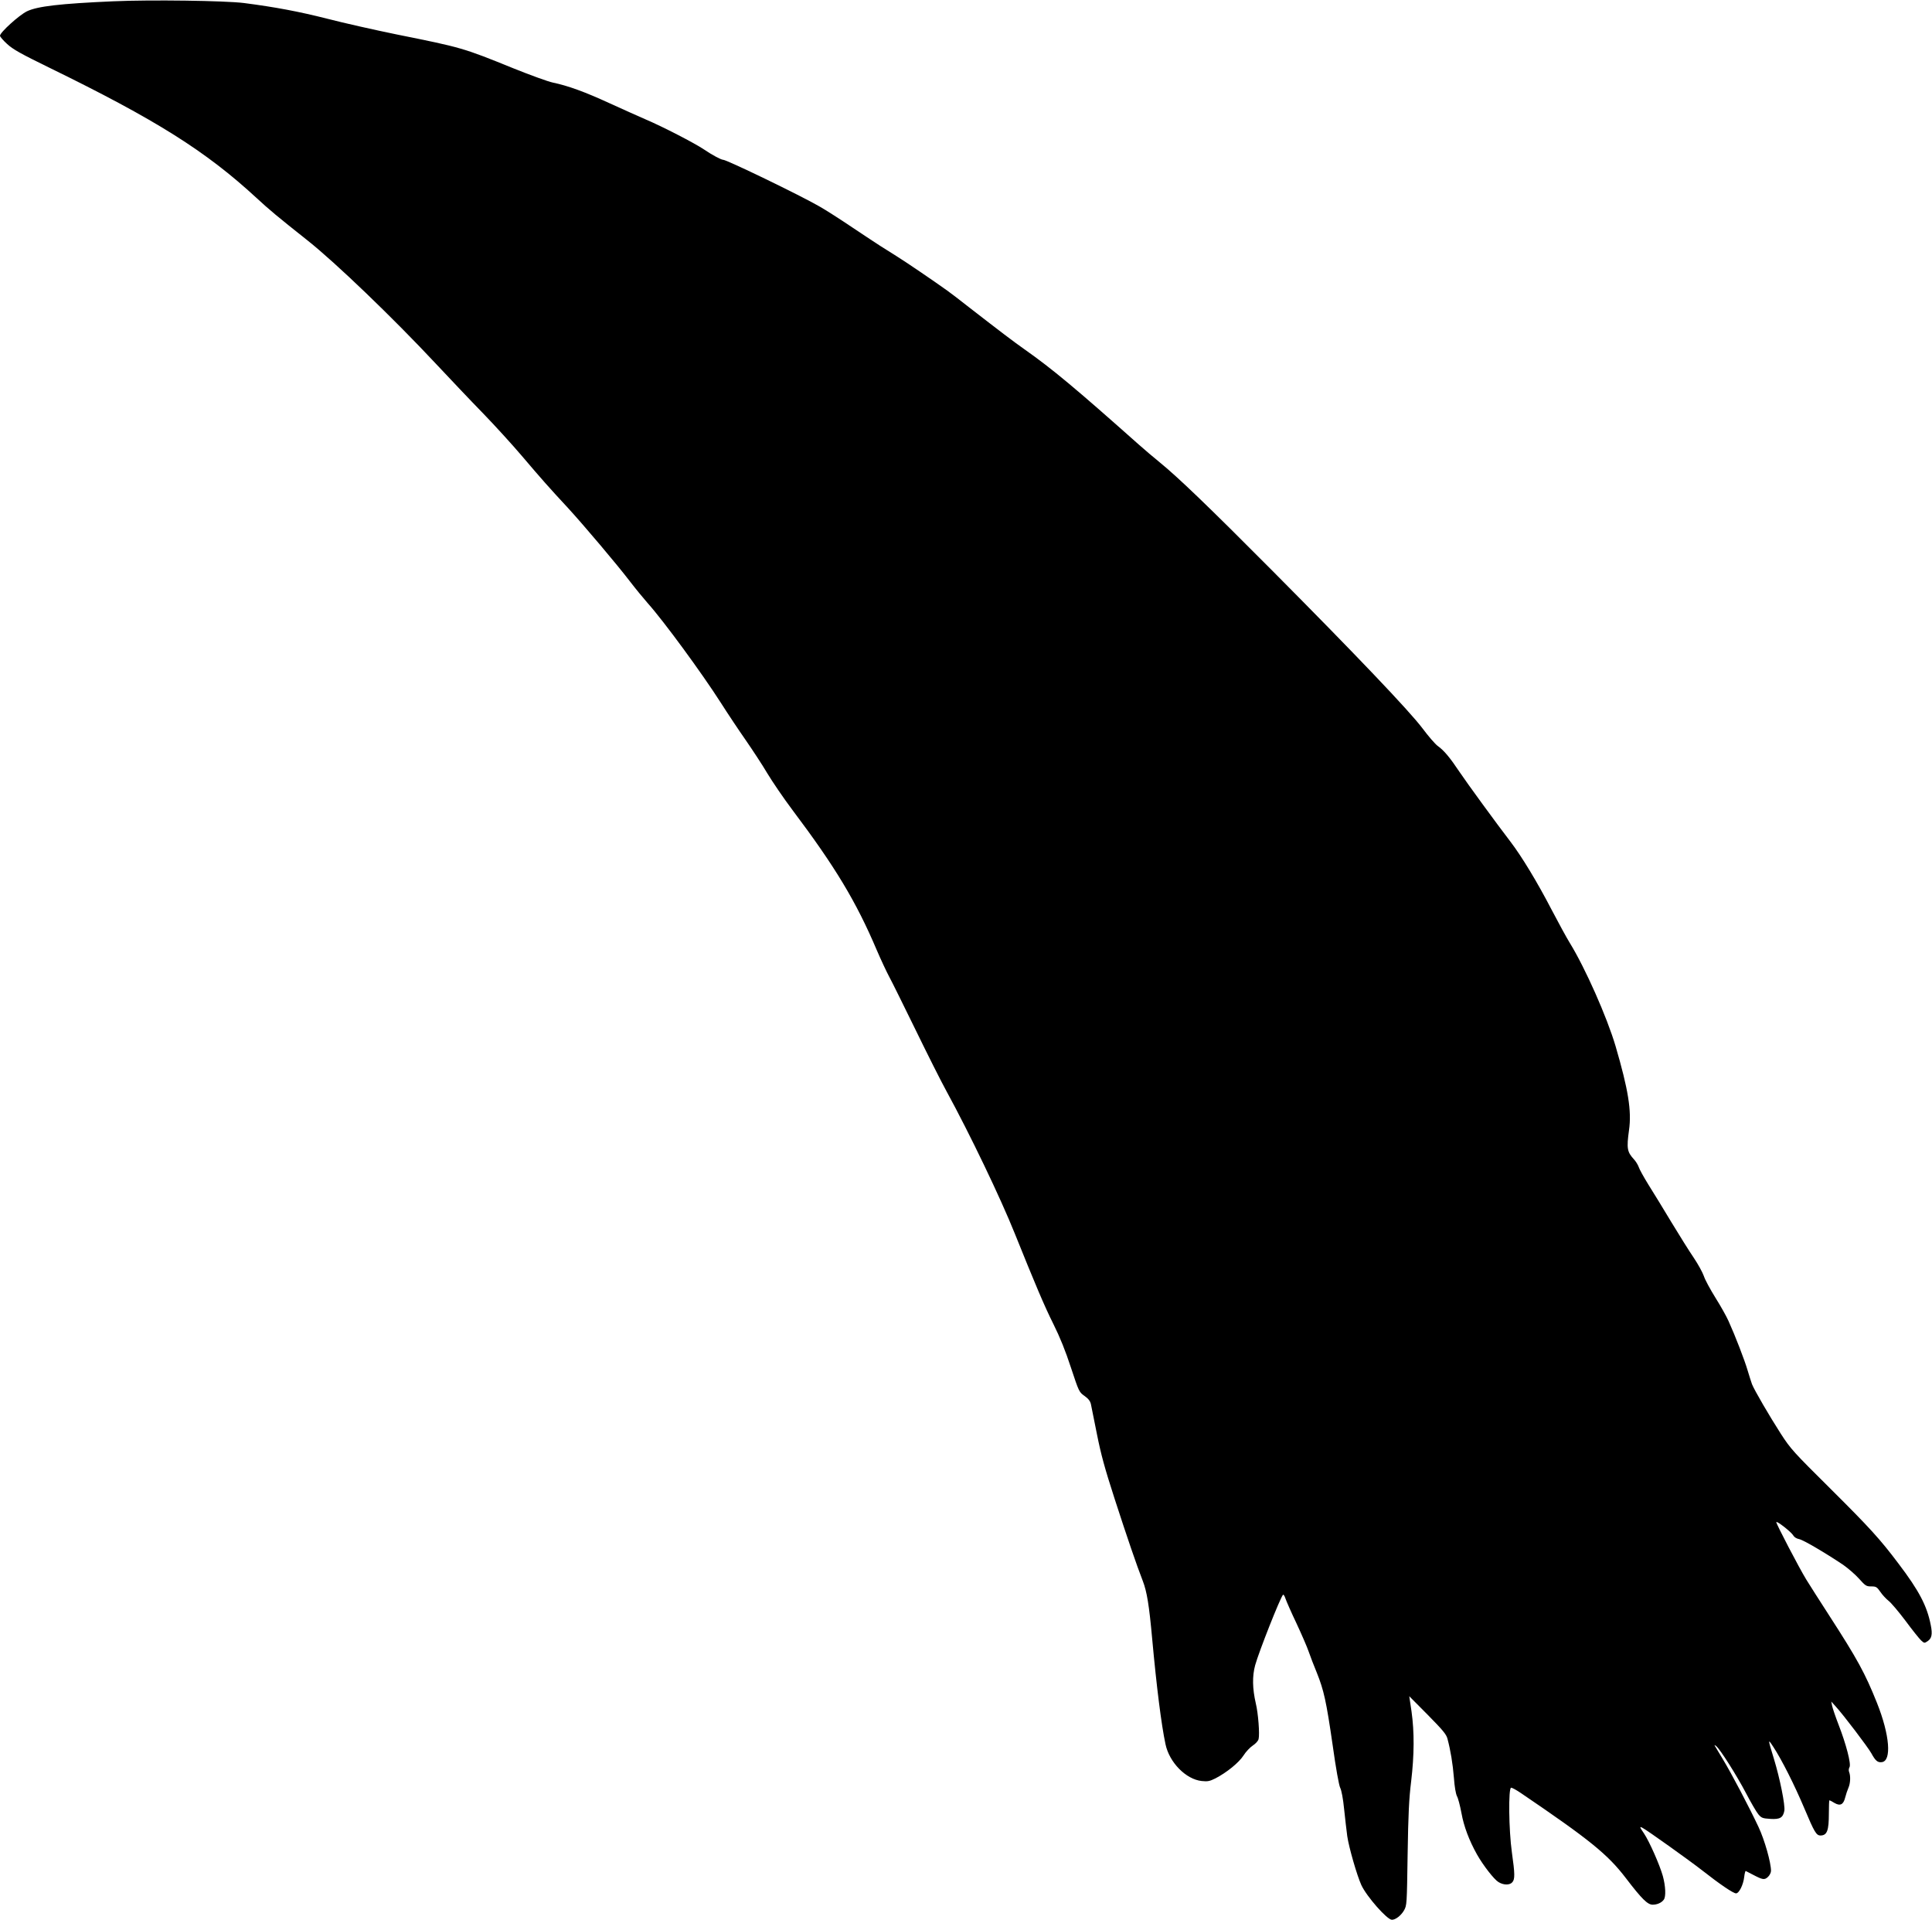 <?xml version="1.0" standalone="no"?>
<!DOCTYPE svg PUBLIC "-//W3C//DTD SVG 20010904//EN"
 "http://www.w3.org/TR/2001/REC-SVG-20010904/DTD/svg10.dtd">
<svg version="1.0" xmlns="http://www.w3.org/2000/svg"
 width="1536pt" height="1526pt" viewBox="0 0 1536 1526"
 preserveAspectRatio="xMidYMid meet">
<g transform="translate(0,1526) scale(0.1,-0.1)"
fill="#000000" stroke="none">
<path d="M905 15250 c-430 -19 -608 -40 -691 -80 -63 -31 -214 -168 -214 -194
0 -8 26 -38 57 -66 47 -43 108 -77 333 -187 850 -415 1246 -664 1650 -1037
103 -95 159 -142 406 -338 222 -176 680 -616 1021 -981 109 -116 276 -293 372
-391 96 -99 235 -252 310 -340 152 -179 220 -256 366 -413 124 -135 393 -453
496 -588 42 -55 105 -131 139 -170 127 -142 429 -554 580 -790 56 -88 146
-223 200 -300 53 -77 131 -195 171 -263 41 -68 131 -200 201 -293 338 -449
505 -726 668 -1110 34 -79 79 -175 100 -214 21 -38 115 -229 210 -423 95 -195
205 -414 246 -488 184 -337 428 -845 543 -1132 162 -402 233 -571 306 -717 51
-102 96 -213 139 -345 64 -193 65 -195 108 -226 31 -22 45 -40 51 -65 4 -19
25 -126 48 -239 32 -161 62 -271 141 -515 98 -302 174 -525 224 -653 32 -83
50 -191 74 -457 35 -382 73 -685 106 -839 30 -145 163 -280 288 -293 47 -5 63
-2 109 21 89 46 187 125 224 183 18 29 52 64 73 78 23 15 42 36 46 51 10 38
-3 207 -22 284 -27 118 -29 216 -5 304 30 108 198 533 221 559 4 5 13 -8 20
-30 7 -21 46 -110 88 -198 41 -88 85 -189 97 -225 12 -36 41 -110 64 -166 56
-140 75 -224 126 -576 26 -187 50 -319 60 -339 10 -19 23 -86 31 -168 8 -75
19 -172 25 -216 13 -90 77 -312 112 -389 42 -91 205 -276 243 -276 29 0 72 33
96 74 23 41 23 45 29 446 5 319 11 442 28 580 25 211 26 392 3 556 l-18 121
147 -148 c121 -123 148 -155 157 -191 24 -90 42 -197 51 -310 5 -71 15 -127
24 -145 9 -15 25 -76 36 -135 19 -106 61 -217 123 -328 49 -87 136 -199 171
-220 40 -25 89 -26 110 -2 22 24 21 67 -3 237 -25 177 -29 515 -6 515 8 0 43
-19 78 -43 548 -372 689 -486 835 -677 126 -165 172 -210 212 -210 36 0 70 15
88 39 19 24 15 108 -7 189 -25 89 -107 274 -149 337 -36 53 -38 59 -13 46 40
-21 373 -259 473 -337 144 -113 249 -184 271 -184 24 0 58 68 65 131 3 27 9
48 12 47 3 -2 29 -15 56 -29 80 -42 93 -44 121 -18 13 12 24 34 24 48 0 66
-51 246 -99 348 -71 152 -217 430 -286 543 -31 52 -60 100 -63 105 -3 6 2 4
12 -4 32 -26 163 -233 236 -372 39 -75 84 -152 99 -170 25 -30 34 -33 95 -37
77 -5 101 9 112 64 8 43 -35 257 -83 414 -49 160 -49 162 -5 95 67 -102 168
-302 247 -489 80 -190 95 -216 129 -216 52 1 66 39 66 176 0 57 2 104 4 104 3
0 21 -9 40 -21 46 -27 72 -14 86 44 6 23 17 57 25 75 16 35 19 94 6 127 -5 11
-3 28 3 38 15 23 -27 184 -87 338 -24 62 -47 130 -51 149 l-7 35 36 -40 c63
-69 255 -322 283 -372 32 -59 50 -74 82 -70 81 8 64 217 -38 472 -94 235 -156
348 -377 690 -78 121 -162 252 -185 290 -57 93 -241 446 -238 456 4 12 121
-80 135 -106 8 -14 26 -25 46 -29 33 -6 203 -106 350 -204 41 -29 99 -79 128
-112 50 -56 57 -60 96 -60 38 0 45 -4 72 -43 16 -24 46 -56 65 -71 20 -15 80
-86 135 -159 54 -73 110 -143 124 -156 25 -23 27 -23 51 -7 34 22 41 55 26
129 -30 153 -93 273 -257 489 -146 194 -231 287 -539 593 -297 295 -317 316
-397 440 -90 140 -210 346 -228 392 -6 15 -21 65 -35 110 -24 82 -98 274 -152
393 -16 36 -63 120 -104 185 -41 66 -83 143 -92 172 -10 29 -46 94 -80 145
-35 51 -115 179 -178 283 -63 105 -145 239 -183 299 -37 60 -72 123 -77 140
-6 17 -23 45 -38 61 -54 59 -59 86 -39 232 22 152 -6 323 -107 668 -68 230
-241 621 -365 822 -23 37 -88 156 -144 263 -113 218 -238 424 -326 539 -115
150 -347 468 -406 556 -76 114 -123 170 -172 205 -21 15 -76 79 -123 142 -105
139 -529 584 -1195 1254 -506 509 -748 741 -893 859 -47 38 -121 101 -165 140
-505 449 -688 602 -911 759 -88 62 -184 135 -442 335 -67 53 -144 112 -171
131 -110 79 -331 229 -405 275 -44 28 -101 64 -127 80 -26 17 -126 82 -221
146 -95 64 -213 140 -263 168 -148 86 -737 371 -766 371 -16 0 -89 39 -152 82
-74 50 -332 183 -462 238 -55 24 -185 82 -290 130 -198 91 -331 139 -451 164
-38 8 -178 59 -310 112 -404 164 -412 166 -929 270 -176 36 -425 92 -552 125
-229 58 -416 93 -663 125 -150 19 -744 27 -1035 14z"/>
</g>
</svg>
